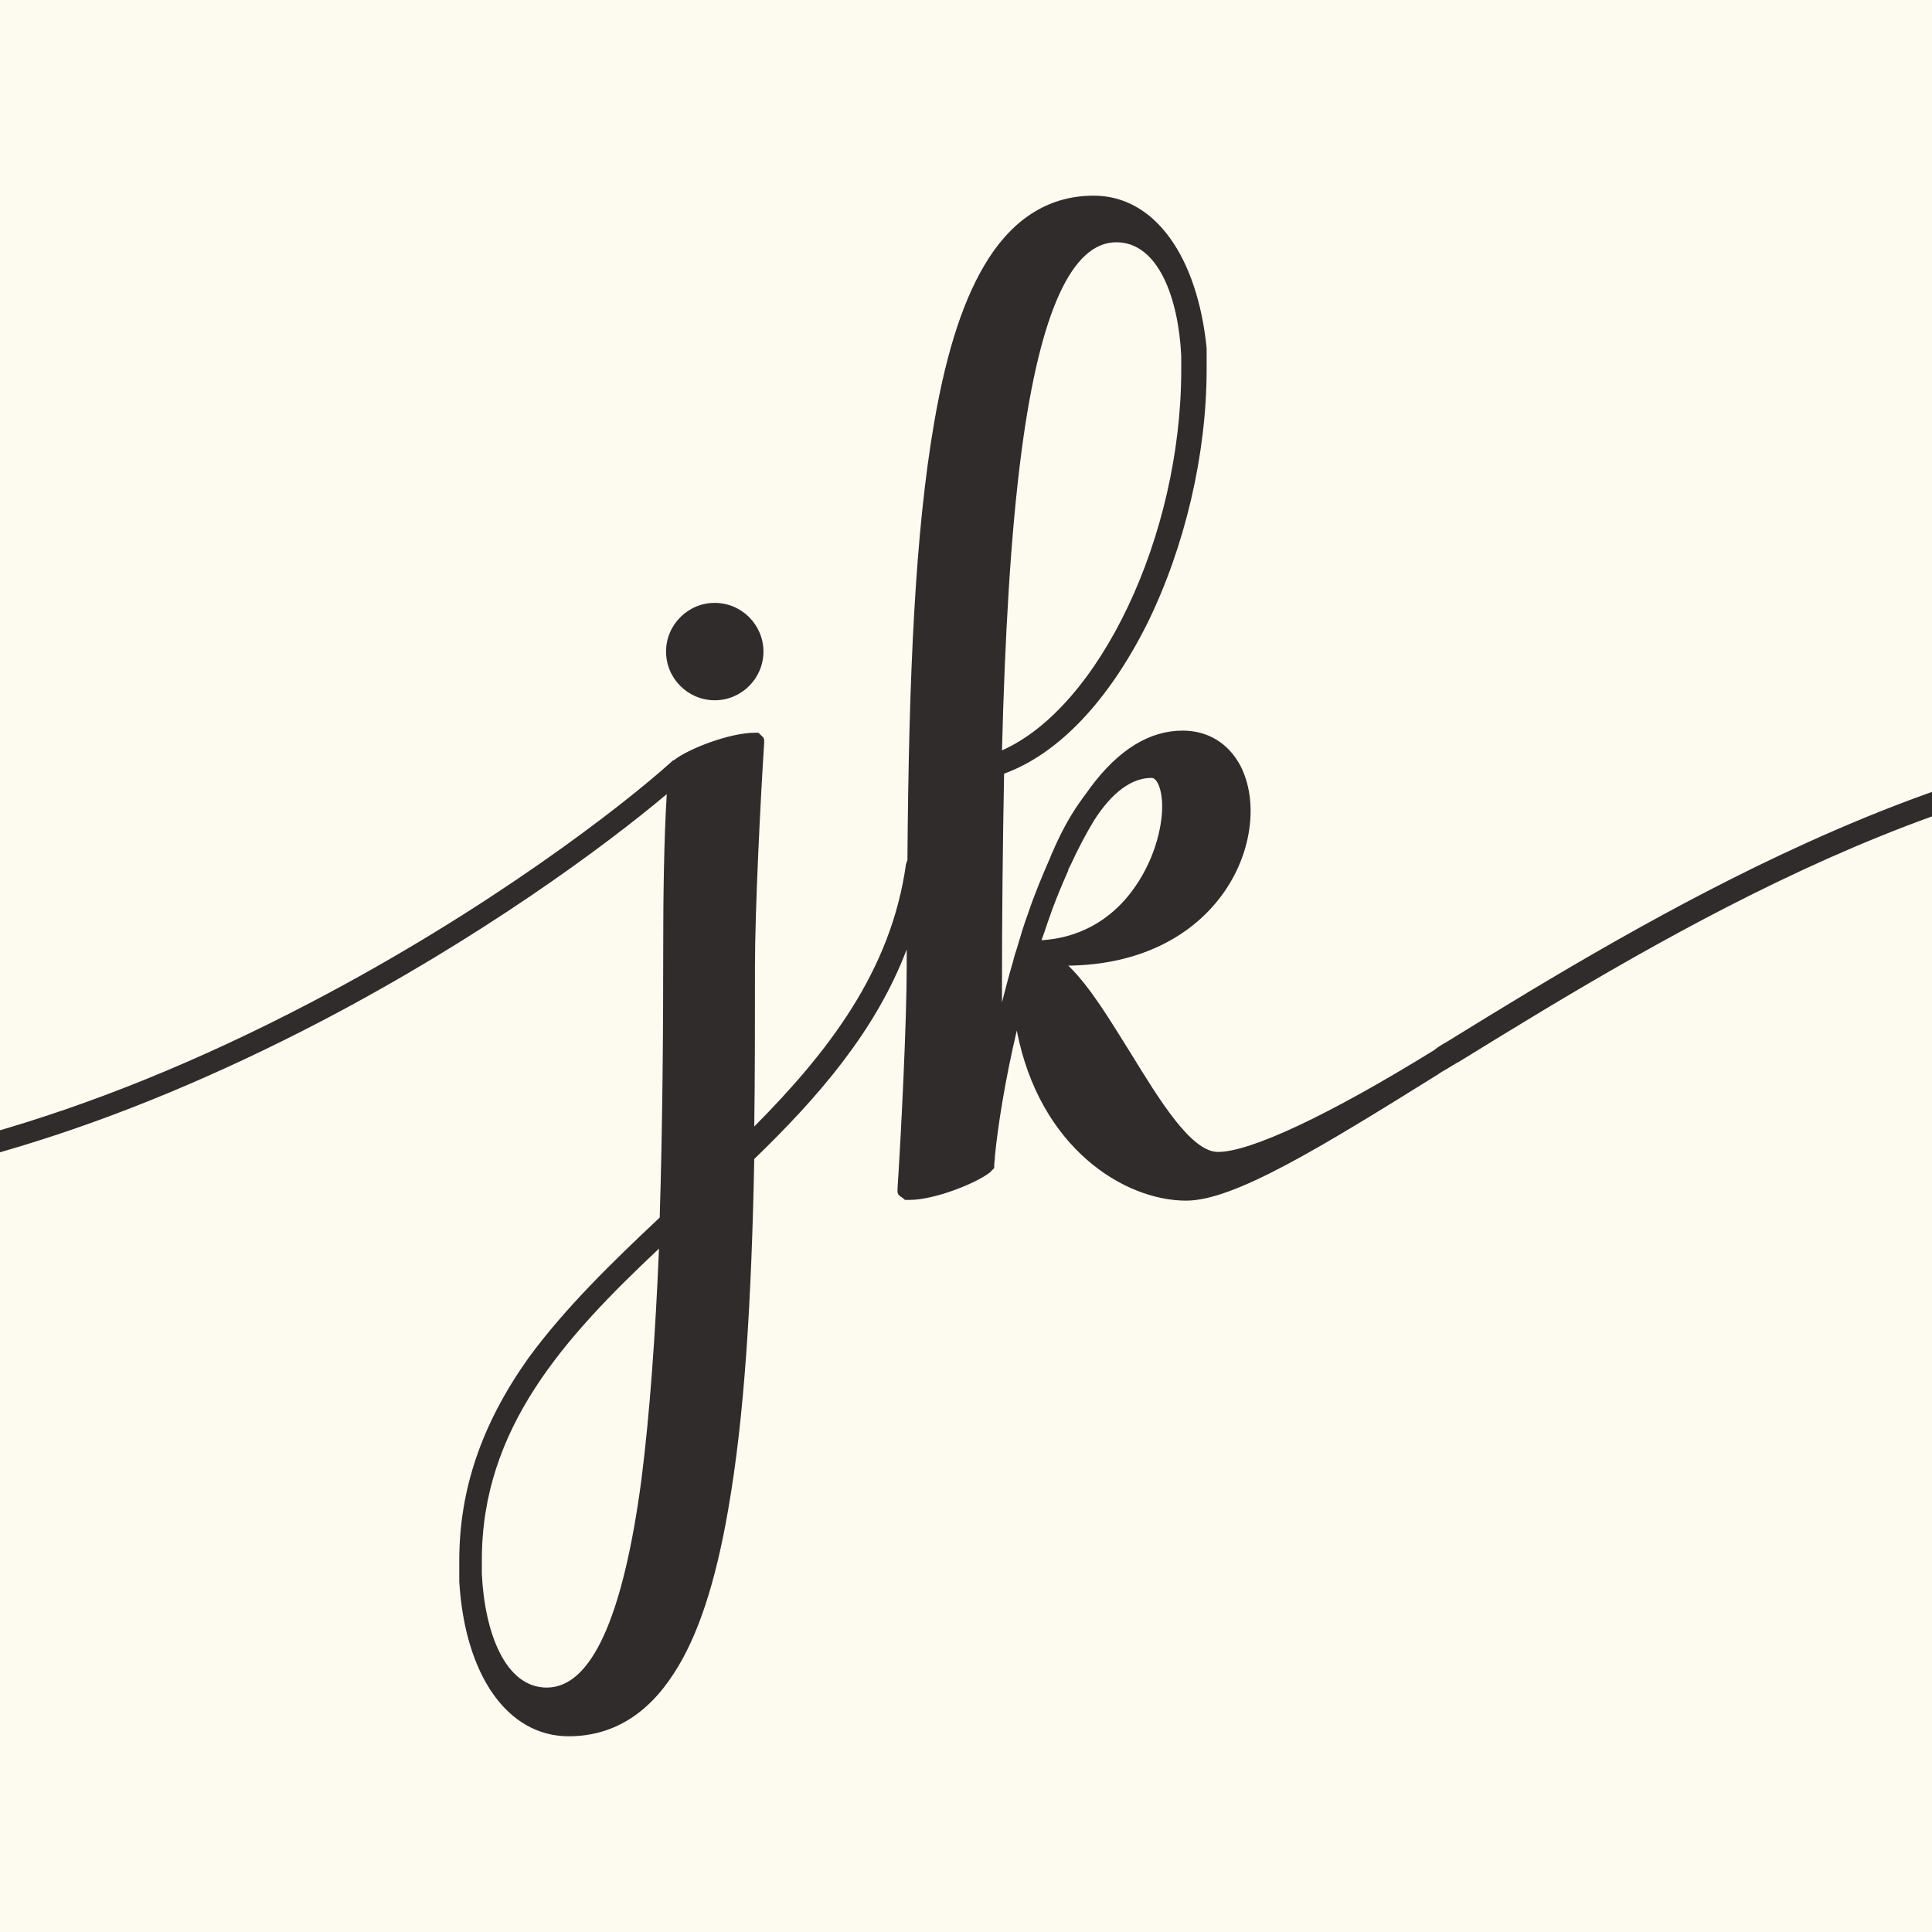 <svg xmlns="http://www.w3.org/2000/svg" xmlns:xlink="http://www.w3.org/1999/xlink" width="500" viewBox="0 0 375 375" height="500" preserveAspectRatio="xMidYMid meet"><defs><g></g><clipPath id="0695857e0f"><path d="M 0 37.98 L 375 37.98 L 375 337.23 L 0 337.23 Z M 0 37.98 " clip-rule="nonzero"></path></clipPath></defs><rect x="-37.5" width="450" fill="#ffffff" y="-37.5" height="450" fill-opacity="1"></rect><rect x="-37.5" width="450" fill="#fdfaf0" y="-37.5" height="450" fill-opacity="1"></rect><g clip-path="url(#0695857e0f)"><path fill="#302c2c" d="M 505.289 166.195 C 493.785 150.852 471.457 145.102 454.746 143.047 C 454.473 143.047 454.199 142.906 453.785 142.906 C 448.172 142.223 443.102 141.949 439.129 141.949 C 438.719 141.949 438.309 141.949 438.035 141.949 C 437.758 141.949 437.484 141.949 437.348 141.949 C 437.074 141.949 436.938 141.949 436.664 141.949 C 410.773 141.949 382.559 149.074 350.367 163.73 C 324.75 175.371 300.781 189.891 281.055 202.082 C 280.094 202.633 279.137 203.18 278.316 203.863 C 257.906 216.465 242.699 223.59 236.398 223.59 C 231.195 223.59 225.031 213.453 219.551 204.551 C 215.441 197.973 211.605 191.535 207.359 187.426 C 220.645 187.289 231.469 182.086 237.77 172.906 C 243.109 165.098 244.207 155.375 240.781 148.66 C 238.453 144.277 234.48 141.812 229.551 141.812 C 223.113 141.812 217.086 145.512 211.605 152.906 C 211.059 153.73 210.371 154.551 209.824 155.375 C 206.812 159.484 204.895 164.004 203.934 166.195 C 203.934 166.332 203.797 166.469 203.797 166.605 C 203.797 166.742 203.66 166.742 203.66 166.879 C 202.293 170.031 200.785 173.59 199.551 177.289 C 198.73 179.48 198.043 181.809 197.359 184.141 C 197.086 184.961 196.812 185.781 196.676 186.469 C 195.852 189.207 195.168 191.945 194.484 194.551 C 194.484 193.59 194.484 192.77 194.484 191.809 C 194.484 178.25 194.621 164.141 194.895 150.168 C 205.441 146.332 215.168 136.059 222.699 120.992 C 229.961 106.199 234.207 88.254 234.207 71.68 C 234.207 71.27 234.207 70.855 234.207 70.445 C 234.207 70.172 234.207 70.035 234.207 69.762 C 234.207 69.488 234.207 69.352 234.207 69.074 C 234.207 68.801 234.207 68.664 234.207 68.391 C 234.207 68.117 234.207 67.844 234.207 67.57 C 232.426 49.898 224.207 37.98 212.289 37.98 C 203.934 37.98 197.086 42.09 191.879 50.172 C 187.223 57.434 183.797 67.707 181.332 81.953 C 177.633 103.32 176.402 130.855 176.129 167.016 C 175.992 167.152 175.992 167.426 175.855 167.703 C 172.977 188.523 160.648 204.273 146.402 218.656 C 146.539 208.934 146.539 198.523 146.539 187.426 C 146.539 176.605 147.637 154.688 148.32 144.277 C 148.32 144.277 148.32 144.141 148.32 144.141 C 148.32 144.004 148.32 143.867 148.32 143.73 C 148.32 143.73 148.32 143.594 148.32 143.594 C 148.32 143.457 148.184 143.32 148.184 143.184 C 148.184 143.184 148.184 143.047 148.047 143.047 C 148.047 143.047 147.91 142.906 147.91 142.906 C 147.91 142.906 147.773 142.77 147.773 142.77 C 147.773 142.77 147.637 142.633 147.637 142.633 C 147.637 142.633 147.5 142.496 147.5 142.496 C 147.5 142.496 147.363 142.359 147.363 142.359 C 147.363 142.359 147.227 142.359 147.227 142.223 C 147.227 142.223 147.227 142.223 147.09 142.223 C 147.09 142.223 146.949 142.223 146.949 142.223 C 146.949 142.223 146.812 142.223 146.812 142.223 C 146.812 142.223 146.676 142.223 146.676 142.223 C 146.676 142.223 146.539 142.223 146.539 142.223 C 141.609 142.223 133.527 145.375 130.789 147.566 C 130.789 147.566 130.789 147.566 130.652 147.566 C 130.652 147.566 130.652 147.566 130.512 147.703 C 120.516 156.742 94.488 176.742 60.379 194.551 C 16.957 217.289 -24.137 228.793 -61.531 228.793 C -61.805 228.793 -62.082 228.793 -62.355 228.793 C -62.629 228.793 -62.766 228.793 -63.039 228.793 C -63.312 228.793 -63.586 228.793 -64 228.793 C -67.559 228.656 -72.629 228.52 -78.52 227.836 C -78.656 227.836 -78.793 227.836 -78.93 227.836 C -93.996 225.918 -112.762 220.988 -122.625 207.973 C -129.613 198.797 -130.98 186.742 -126.871 172.086 C -126.871 172.086 -126.871 171.949 -126.871 171.949 C -126.461 170.031 -127.418 168.387 -129.473 167.703 C -131.527 167.016 -134.406 167.703 -135.227 169.758 C -135.227 169.758 -135.227 169.895 -135.227 169.895 C -135.227 169.895 -135.227 170.031 -135.227 170.031 C -139.75 185.508 -138.105 198.523 -130.297 208.797 C -118.789 224.137 -96.461 229.891 -79.75 231.945 C -79.477 231.945 -79.203 232.082 -78.793 232.082 C -73.859 232.629 -69.34 232.902 -65.641 233.043 C -65.367 233.043 -65.094 233.043 -64.82 233.043 C -64.547 233.043 -64.273 233.043 -64.137 233.043 C -63.176 233.043 -62.355 233.043 -61.668 233.043 C -40.984 233.043 -18.934 229.48 3.945 222.492 C 22.984 216.742 42.574 208.523 62.297 198.25 C 92.98 182.223 117.227 164.414 129.418 154.141 C 128.871 162.906 128.734 174.551 128.734 182.77 C 128.734 200.164 128.598 218.656 128.047 236.328 C 118.871 244.957 109.691 253.863 102.57 263.586 C 93.527 276.328 89.145 289.066 89.145 302.902 C 89.145 303.312 89.145 303.723 89.145 304.133 C 89.145 304.406 89.145 304.543 89.145 304.82 C 89.145 305.094 89.145 305.23 89.145 305.504 C 89.145 305.777 89.145 305.914 89.145 306.188 C 89.145 306.461 89.145 306.734 89.145 307.012 C 90.242 325.09 98.461 337.008 110.379 337.008 C 118.734 337.008 125.582 332.898 130.789 324.816 C 135.445 317.695 138.871 307.285 141.336 293.039 C 144.484 275.094 145.855 252.902 146.402 224.961 C 158.73 213.043 169.965 200.164 175.992 184.277 C 175.992 185.371 175.992 186.469 175.992 187.562 C 175.992 198.387 174.895 220.301 174.211 230.711 C 174.211 230.711 174.211 230.848 174.211 230.848 C 174.211 230.988 174.211 231.125 174.211 231.262 C 174.211 231.262 174.211 231.398 174.211 231.398 C 174.211 231.535 174.348 231.672 174.348 231.809 C 174.348 231.809 174.348 231.945 174.484 231.945 C 174.484 231.945 174.621 232.082 174.621 232.082 C 174.621 232.082 174.758 232.219 174.758 232.219 C 174.895 232.355 175.031 232.355 175.168 232.492 C 175.168 232.492 175.305 232.492 175.305 232.629 C 175.305 232.629 175.441 232.629 175.441 232.766 C 175.578 232.766 175.578 232.902 175.719 232.902 C 175.719 232.902 175.855 232.902 175.855 232.902 C 175.855 232.902 175.855 232.902 175.992 232.902 C 175.992 232.902 176.129 232.902 176.129 232.902 C 176.129 232.902 176.129 232.902 176.266 232.902 C 176.266 232.902 176.266 232.902 176.402 232.902 C 176.402 232.902 176.539 232.902 176.539 232.902 C 181.469 232.902 189.551 229.617 192.156 227.562 C 192.156 227.562 192.156 227.562 192.293 227.426 C 192.293 227.426 192.43 227.289 192.43 227.289 C 192.566 227.152 192.566 227.016 192.703 227.016 C 192.703 227.016 192.84 226.879 192.84 226.879 C 192.84 226.879 192.84 226.738 192.977 226.738 C 192.977 226.738 192.977 226.738 192.977 226.602 C 192.977 226.602 192.977 226.602 192.977 226.465 C 192.977 226.465 192.977 226.465 192.977 226.328 C 192.977 226.328 192.977 226.328 192.977 226.191 C 192.977 225.645 193.113 225.098 193.113 224.547 C 193.113 224.547 193.113 224.547 193.113 224.41 C 193.66 218.797 195.031 209.891 197.359 200.027 C 201.742 222.766 218.18 233.043 230.234 233.043 C 239.551 233.043 256.262 222.766 279.137 208.523 C 279.684 208.109 280.234 207.836 280.918 207.426 C 281.602 207.016 282.426 206.469 283.246 206.055 C 325.164 180.168 381.461 146.469 436.664 146.469 C 437.074 146.469 437.348 146.469 437.758 146.469 C 437.898 146.469 438.035 146.469 438.172 146.469 C 438.445 146.469 438.719 146.469 439.129 146.469 C 442.691 146.605 447.758 146.742 453.648 147.43 C 453.785 147.43 453.922 147.43 454.059 147.43 C 469.129 149.348 487.895 154.277 497.758 167.289 C 504.742 176.469 506.113 188.523 502.004 203.18 C 502.004 203.18 502.004 203.316 502.004 203.316 C 501.594 205.234 502.551 206.879 504.605 207.562 C 505.152 207.699 505.703 207.836 506.25 207.836 C 508.031 207.836 509.676 207.152 510.359 205.645 C 510.359 205.508 510.496 205.508 510.496 205.371 C 510.496 205.371 510.496 205.371 510.496 205.234 C 514.742 189.617 513.098 176.605 505.289 166.195 Z M 198.32 87.293 C 201.879 60.582 208.043 47.023 216.676 47.023 C 224.754 47.023 228.727 57.707 229.277 69.074 C 229.277 69.488 229.277 69.762 229.277 70.172 C 229.277 70.309 229.277 70.582 229.277 70.719 C 229.277 70.855 229.277 71.129 229.277 71.27 C 229.277 71.406 229.277 71.68 229.277 71.816 C 229.277 104.008 213.387 137.293 194.484 145.648 C 195.031 124.277 196.129 103.73 198.32 87.293 Z M 124.488 287.285 C 120.926 313.996 114.762 327.559 106.133 327.559 C 98.051 327.559 94.078 316.871 93.527 305.504 C 93.527 305.094 93.527 304.82 93.527 304.406 C 93.527 304.27 93.527 303.996 93.527 303.859 C 93.527 303.723 93.527 303.449 93.527 303.312 C 93.527 303.176 93.527 302.902 93.527 302.766 C 93.527 277.285 109.418 259.754 127.91 242.355 C 127.227 258.793 126.129 274.41 124.488 287.285 Z M 203.387 178.934 C 204.484 175.645 205.852 172.359 207.359 168.934 C 207.359 168.934 207.359 168.797 207.359 168.797 C 207.359 168.66 207.496 168.523 207.633 168.25 C 207.633 168.113 207.633 168.113 207.77 167.977 C 209.141 164.961 210.648 162.086 212.289 159.348 C 215.852 153.73 219.688 150.988 223.523 150.988 C 224.617 150.988 225.578 153.32 225.578 156.469 C 225.578 160.852 223.934 167.426 219.551 173.18 C 216.535 177.152 211.059 181.949 202.152 182.496 C 202.566 181.398 202.977 180.168 203.387 178.934 Z M 129.281 126.469 C 129.281 121.266 133.527 117.02 138.73 117.02 C 143.938 117.02 148.184 121.266 148.184 126.469 C 148.184 131.676 143.938 135.922 138.73 135.922 C 133.527 135.922 129.281 131.676 129.281 126.469 Z M 129.281 126.469 " fill-opacity="1" fill-rule="nonzero"></path></g><g fill="#fdfaf0" fill-opacity="1"><g transform="translate(145.557, 356.477)"><g><path d="M 1.344 -45.047 L 21.438 -45.047 L 21.438 -43.828 L 17.703 -43.828 L 17.703 -23.875 L 30.5 -23.875 L 30.5 -43.828 L 26.703 -43.828 L 26.703 -45.047 L 46.859 -45.047 L 46.859 -43.828 L 43.062 -43.828 L 43.062 -1.219 L 46.859 -1.219 L 46.859 0 L 26.703 0 L 26.703 -1.219 L 30.5 -1.219 L 30.5 -22.203 L 17.703 -22.203 L 17.703 -1.219 L 21.438 -1.219 L 21.438 0 L 1.344 0 L 1.344 -1.219 L 5.156 -1.219 L 5.156 -43.828 L 1.344 -43.828 Z M 1.344 -45.047 "></path></g></g></g><g fill="#fdfaf0" fill-opacity="1"><g transform="translate(193.753, 356.477)"><g><path d="M 17.562 0.641 C 12.031 0.641 7.879 -0.785 5.109 -3.641 C 2.348 -6.492 0.969 -10.461 0.969 -15.547 C 0.969 -20.629 2.52 -24.52 5.625 -27.219 C 8.738 -29.926 12.695 -31.281 17.5 -31.281 C 27.238 -31.281 31.914 -26.391 31.531 -16.609 L 13.391 -16.609 L 13.391 -14.094 C 13.391 -9.883 13.926 -6.707 15 -4.562 C 16.07 -2.414 17.938 -1.344 20.594 -1.344 C 25.57 -1.344 28.832 -4.004 30.375 -9.328 L 31.531 -9.141 C 30.719 -6.047 29.25 -3.641 27.125 -1.922 C 25 -0.211 21.812 0.641 17.562 0.641 Z M 13.453 -17.891 L 20.078 -17.891 L 20.078 -21.047 C 20.078 -24.523 19.875 -26.895 19.469 -28.156 C 19.062 -29.426 18.242 -30.062 17.016 -30.062 C 15.797 -30.062 14.895 -29.383 14.312 -28.031 C 13.738 -26.676 13.453 -24.348 13.453 -21.047 Z M 13.453 -17.891 "></path></g></g></g><g fill="#fdfaf0" fill-opacity="1"><g transform="translate(226.957, 356.477)"><g><path d="M 16.094 -15.125 L 17.953 -15.125 L 17.953 -20.078 C 17.953 -24.148 17.727 -26.883 17.281 -28.281 C 16.832 -29.676 15.961 -30.375 14.672 -30.375 C 13.898 -30.375 13.203 -30.172 12.578 -29.766 C 11.961 -29.359 11.656 -28.801 11.656 -28.094 C 11.656 -27.383 11.781 -26.664 12.031 -25.938 L 13.641 -25.938 C 13.984 -25.031 14.156 -23.941 14.156 -22.672 C 14.156 -21.41 13.617 -20.316 12.547 -19.391 C 11.473 -18.473 10.125 -18.016 8.5 -18.016 C 4.801 -18.016 2.953 -19.797 2.953 -23.359 C 2.953 -28.641 7.438 -31.281 16.406 -31.281 C 21.52 -31.281 25.051 -30.41 27 -28.672 C 28.945 -26.93 29.922 -23.742 29.922 -19.109 L 29.922 -6.047 C 29.922 -3.816 30.547 -2.703 31.797 -2.703 C 33.254 -2.703 34.113 -4.91 34.375 -9.328 L 35.328 -9.266 C 35.16 -5.492 34.453 -2.898 33.203 -1.484 C 31.961 -0.066 29.926 0.641 27.094 0.641 C 21.945 0.641 18.988 -0.945 18.219 -4.125 C 17.656 -2.488 16.816 -1.285 15.703 -0.516 C 14.586 0.254 12.957 0.641 10.812 0.641 C 4.457 0.641 1.281 -1.953 1.281 -7.141 C 1.281 -10.191 2.492 -12.285 4.922 -13.422 C 7.348 -14.555 11.07 -15.125 16.094 -15.125 Z M 13.516 -7.203 C 13.516 -4.973 13.629 -3.535 13.859 -2.891 C 14.098 -2.254 14.551 -1.938 15.219 -1.938 C 15.883 -1.938 16.504 -2.484 17.078 -3.578 C 17.66 -4.672 17.953 -6.18 17.953 -8.109 L 17.953 -14.094 L 17.5 -14.094 C 14.844 -14.094 13.516 -12.141 13.516 -8.234 Z M 13.516 -7.203 "></path></g></g></g><g fill="#fdfaf0" fill-opacity="1"><g transform="translate(262.283, 356.477)"><g><path d="M 13.703 -13.328 C 13.703 -8.816 13.938 -5.82 14.406 -4.344 C 14.883 -2.863 15.754 -2.125 17.016 -2.125 C 18.285 -2.125 19.379 -2.68 20.297 -3.797 C 21.223 -4.91 21.688 -6.562 21.688 -8.75 L 21.688 -22.781 C 21.688 -24.625 21.32 -26.188 20.594 -27.469 C 19.863 -28.758 18.789 -29.406 17.375 -29.406 C 15.957 -29.406 14.988 -28.461 14.469 -26.578 C 13.957 -24.691 13.703 -21.391 13.703 -16.672 Z M 22.531 0 L 21.812 -4.5 C 20.352 -1.07 17.395 0.641 12.938 0.641 C 9.25 0.641 6.383 -0.688 4.344 -3.344 C 2.301 -6.008 1.281 -9.977 1.281 -15.25 C 1.281 -25.938 5.531 -31.281 14.031 -31.281 C 17.801 -31.281 20.289 -30.227 21.5 -28.125 L 21.5 -47.109 L 17.562 -47.109 L 17.562 -48.266 L 33.656 -48.266 L 33.656 -1.156 L 36.812 -1.156 L 36.812 0 Z M 22.531 0 "></path></g></g></g><g fill="#fdfaf0" fill-opacity="1"><g transform="translate(300.12, 356.477)"><g><path d="M 10.094 -35.078 C 7.82 -35.078 6.203 -35.656 5.234 -36.812 C 4.273 -37.969 3.797 -39.406 3.797 -41.125 C 3.797 -42.844 4.32 -44.258 5.375 -45.375 C 6.426 -46.488 8.023 -47.047 10.172 -47.047 C 12.316 -47.047 13.945 -46.539 15.062 -45.531 C 16.176 -44.52 16.734 -43.082 16.734 -41.219 C 16.734 -39.352 16.195 -37.863 15.125 -36.75 C 14.051 -35.633 12.375 -35.078 10.094 -35.078 Z M 0.391 -30.641 L 16.156 -30.641 L 16.156 -1.156 L 19.766 -1.156 L 19.766 0 L 0.641 0 L 0.641 -1.156 L 4.188 -1.156 L 4.188 -29.484 L 0.391 -29.484 Z M 0.391 -30.641 "></path></g></g></g><g fill="#fdfaf0" fill-opacity="1"><g transform="translate(320.518, 356.477)"><g><path d="M 0.766 -30.641 L 16.281 -30.641 L 16.281 -24.719 C 16.969 -26.688 18.02 -28.27 19.438 -29.469 C 20.852 -30.676 23 -31.281 25.875 -31.281 C 32.52 -31.281 35.844 -27.695 35.844 -20.531 L 35.844 -1.156 L 39.453 -1.156 L 39.453 0 L 21.234 0 L 21.234 -1.156 L 23.875 -1.156 L 23.875 -22.078 C 23.875 -24.648 23.703 -26.312 23.359 -27.062 C 23.016 -27.812 22.395 -28.188 21.5 -28.188 C 20.125 -28.188 18.91 -27.285 17.859 -25.484 C 16.805 -23.68 16.281 -21.492 16.281 -18.922 L 16.281 -1.156 L 19.047 -1.156 L 19.047 0 L 0.766 0 L 0.766 -1.156 L 4.312 -1.156 L 4.312 -29.484 L 0.766 -29.484 Z M 0.766 -30.641 "></path></g></g></g><g fill="#fdfaf0" fill-opacity="1"><g transform="translate(360.156, 356.477)"><g><path d="M 26.453 -33.984 L 28.25 -35.078 C 28.508 -36.41 27.992 -37.078 26.703 -37.078 C 24.859 -37.078 23.938 -35.66 23.938 -32.828 C 23.938 -31.711 24.086 -30.426 24.391 -28.969 C 27.648 -26.77 29.281 -23.969 29.281 -20.562 C 29.281 -17.156 28.098 -14.504 25.734 -12.609 C 23.379 -10.723 20.188 -9.781 16.156 -9.781 C 14.477 -9.781 12.738 -9.953 10.938 -10.297 C 9.051 -9.098 8.109 -8.195 8.109 -7.594 C 8.109 -6.988 9.484 -6.688 12.234 -6.688 L 18.797 -6.688 C 28.535 -6.688 33.406 -3.191 33.406 3.797 C 33.406 7.566 31.93 10.555 28.984 12.766 C 26.047 14.984 21.469 16.094 15.25 16.094 C 4.656 16.094 -0.641 13.797 -0.641 9.203 C -0.641 6.711 1.008 4.992 4.312 4.047 L 8.172 5.797 C 7.828 7.035 7.656 8.211 7.656 9.328 C 7.656 13.016 10.398 14.859 15.891 14.859 C 19.242 14.859 21.82 14.238 23.625 13 C 25.426 11.758 26.328 10.211 26.328 8.359 C 26.328 6.516 25.781 5.281 24.688 4.656 C 23.594 4.039 21.414 3.734 18.156 3.734 L 11.906 3.734 C 8.426 3.734 5.938 3.148 4.438 1.984 C 2.938 0.828 2.188 -0.594 2.188 -2.281 C 2.188 -3.977 2.723 -5.395 3.797 -6.531 C 4.867 -7.664 6.781 -9.07 9.531 -10.75 C 4.551 -12.164 2.062 -15.426 2.062 -20.531 C 2.062 -23.75 3.219 -26.344 5.531 -28.312 C 7.852 -30.289 11.332 -31.281 15.969 -31.281 C 18.75 -31.281 21.129 -30.742 23.109 -29.672 C 22.848 -30.828 22.719 -31.879 22.719 -32.828 C 22.719 -35.223 23.359 -36.957 24.641 -38.031 C 25.93 -39.102 27.367 -39.641 28.953 -39.641 C 30.547 -39.641 31.82 -39.223 32.781 -38.391 C 33.75 -37.555 34.234 -36.41 34.234 -34.953 C 34.234 -33.492 33.848 -32.41 33.078 -31.703 C 32.305 -30.992 31.375 -30.641 30.281 -30.641 C 29.188 -30.641 28.285 -30.926 27.578 -31.5 C 26.867 -32.082 26.492 -32.91 26.453 -33.984 Z M 12.812 -21.953 L 12.812 -18.469 C 12.812 -15.594 13.055 -13.641 13.547 -12.609 C 14.035 -11.578 14.785 -11.062 15.797 -11.062 C 16.805 -11.062 17.535 -11.566 17.984 -12.578 C 18.441 -13.586 18.672 -15.66 18.672 -18.797 L 18.672 -21.953 C 18.672 -25.297 18.453 -27.492 18.016 -28.547 C 17.586 -29.598 16.867 -30.125 15.859 -30.125 C 14.859 -30.125 14.098 -29.578 13.578 -28.484 C 13.066 -27.391 12.812 -25.211 12.812 -21.953 Z M 12.812 -21.953 "></path></g></g></g></svg>